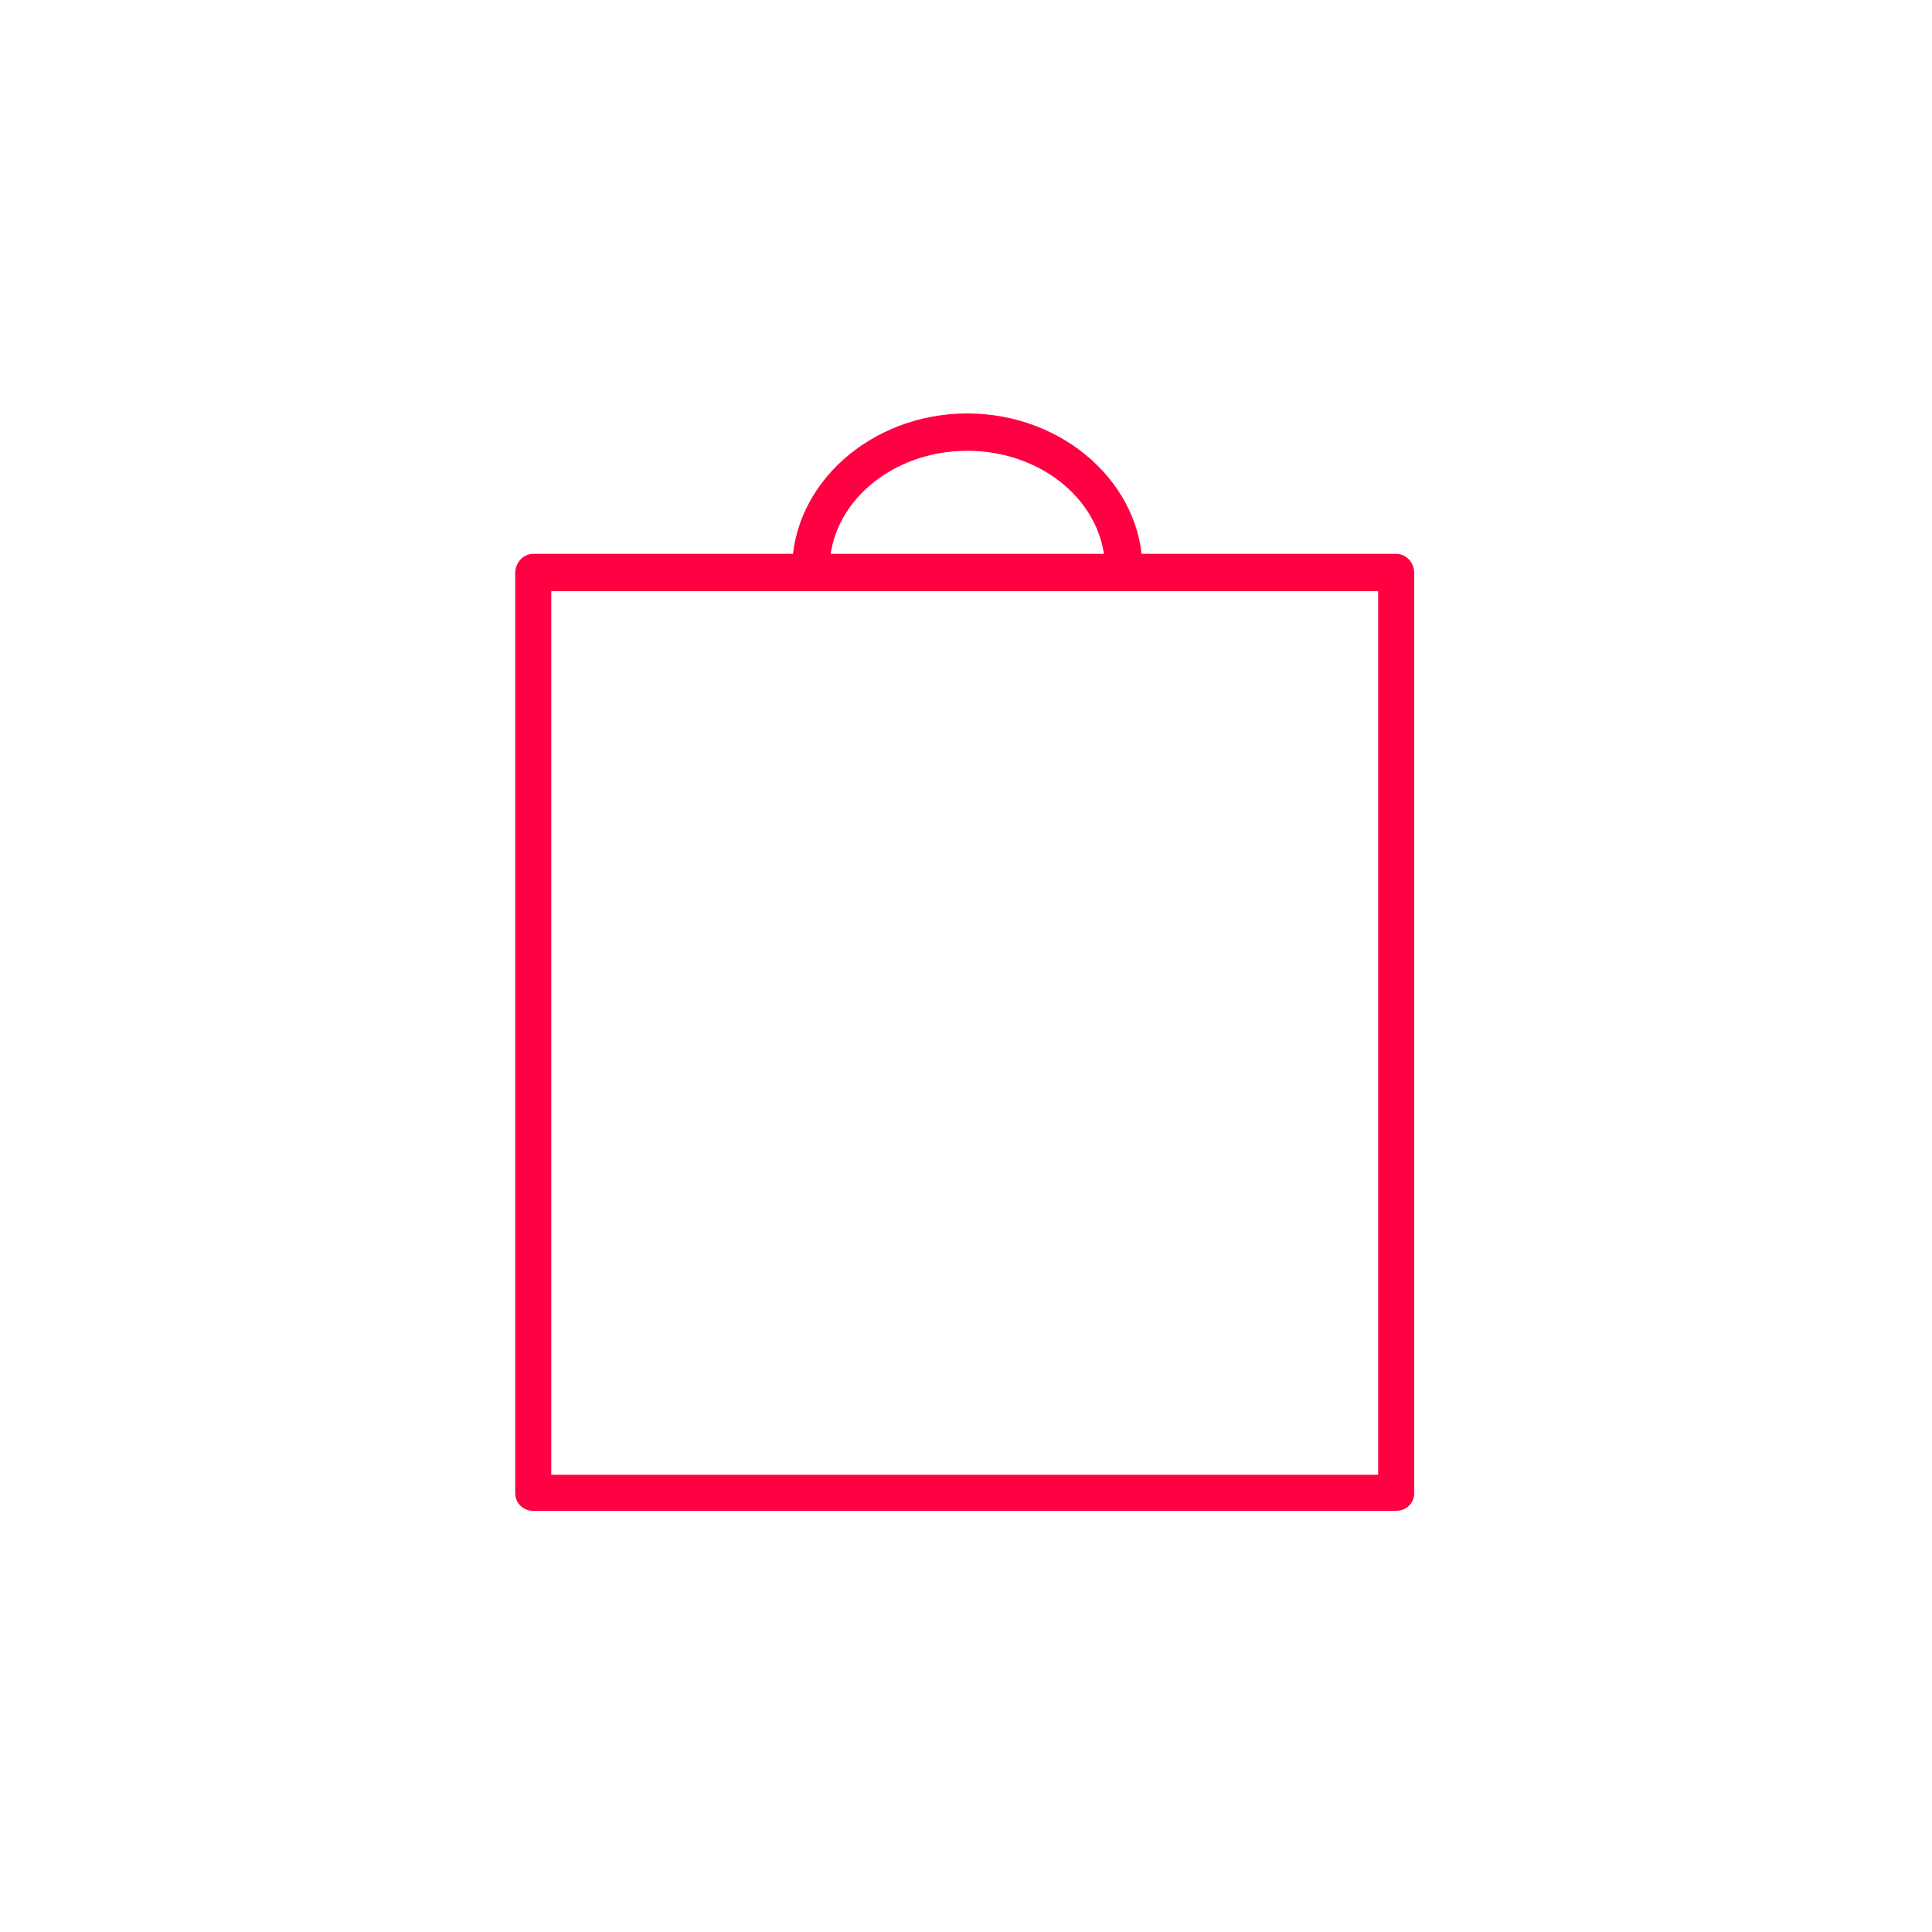<?xml version="1.0" encoding="UTF-8"?>
<svg xmlns="http://www.w3.org/2000/svg" version="1.2" viewBox="0 0 150 150" width="150" height="150">
  <style>.a{fill:#ff0042}</style>
  <path class="a" d="m108.4 117.3h-67c-0.8 0-1.4-0.6-1.4-1.4v-71.4c0-0.8 0.6-1.5 1.4-1.5h67c0.8 0 1.4 0.7 1.4 1.5v71.4c0 0.8-0.6 1.4-1.4 1.4zm-65.6-2.8h64.2v-68.6h-64.2z"></path>
  <path class="a" d="m87.3 45.7c-0.8 0-1.5-0.7-1.5-1.5 0-5.1-4.8-9.2-10.7-9.2-5.9 0-10.7 4.1-10.7 9.2 0 0.8-0.7 1.5-1.4 1.5-0.8 0-1.5-0.7-1.5-1.5 0-6.6 6.1-12.1 13.6-12.1 7.5 0 13.6 5.5 13.6 12.1 0 0.8-0.6 1.5-1.4 1.5z"></path>
</svg>
